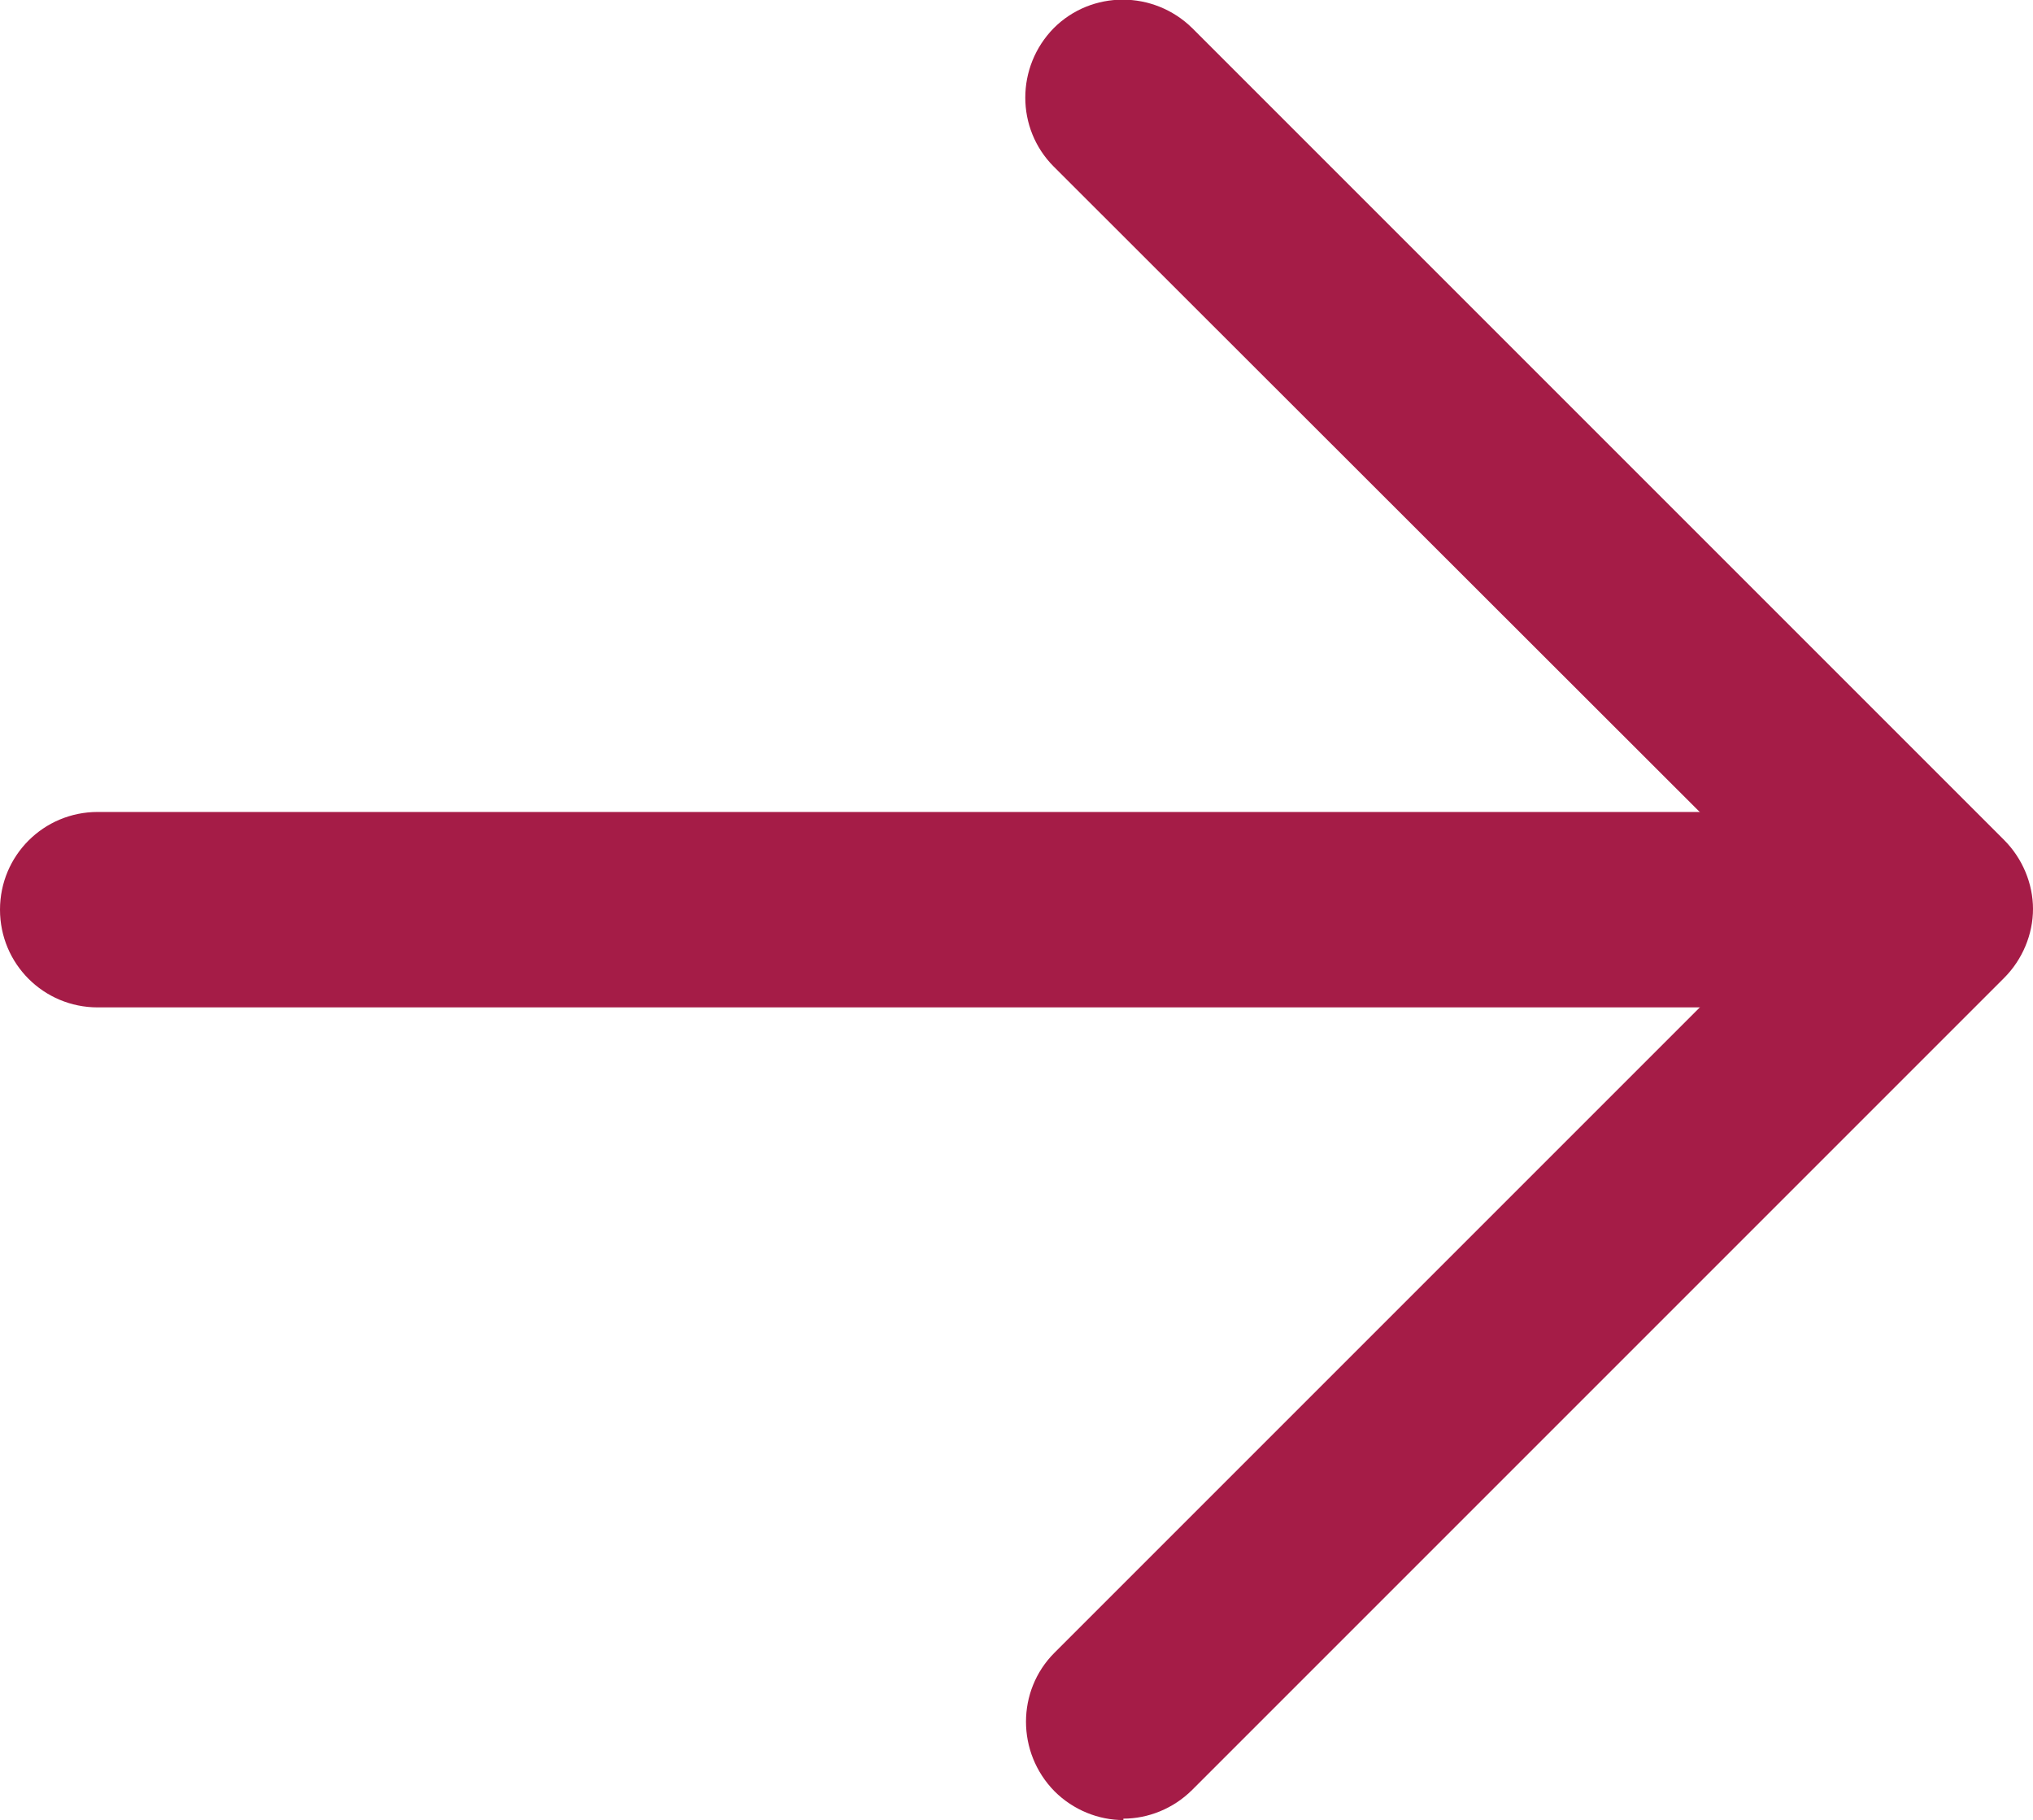 <?xml version="1.0" encoding="UTF-8"?><svg id="_レイヤー_2" xmlns="http://www.w3.org/2000/svg" viewBox="0 0 28.92 25.89"><defs><style>.cls-1{fill:#a51c47;}</style></defs><g id="_文字と画像"><path class="cls-1" d="M24.53,14.33H1.39c-.77,0-1.39-.62-1.39-1.39s.62-1.39,1.39-1.39h23.14c.77,0,1.39.62,1.39,1.39s-.62,1.39-1.39,1.39"/><path class="cls-1" d="M15.98,25.89c-.35,0-.71-.14-.98-.41-.54-.55-.54-1.43,0-1.97l10.57-10.57L14.99,2.37c-.54-.54-.54-1.42,0-1.97.54-.54,1.42-.54,1.97,0l11.55,11.55c.26.26.41.62.41.98s-.15.72-.41.98l-11.55,11.55c-.27.27-.63.41-.98.41"/></g></svg>
